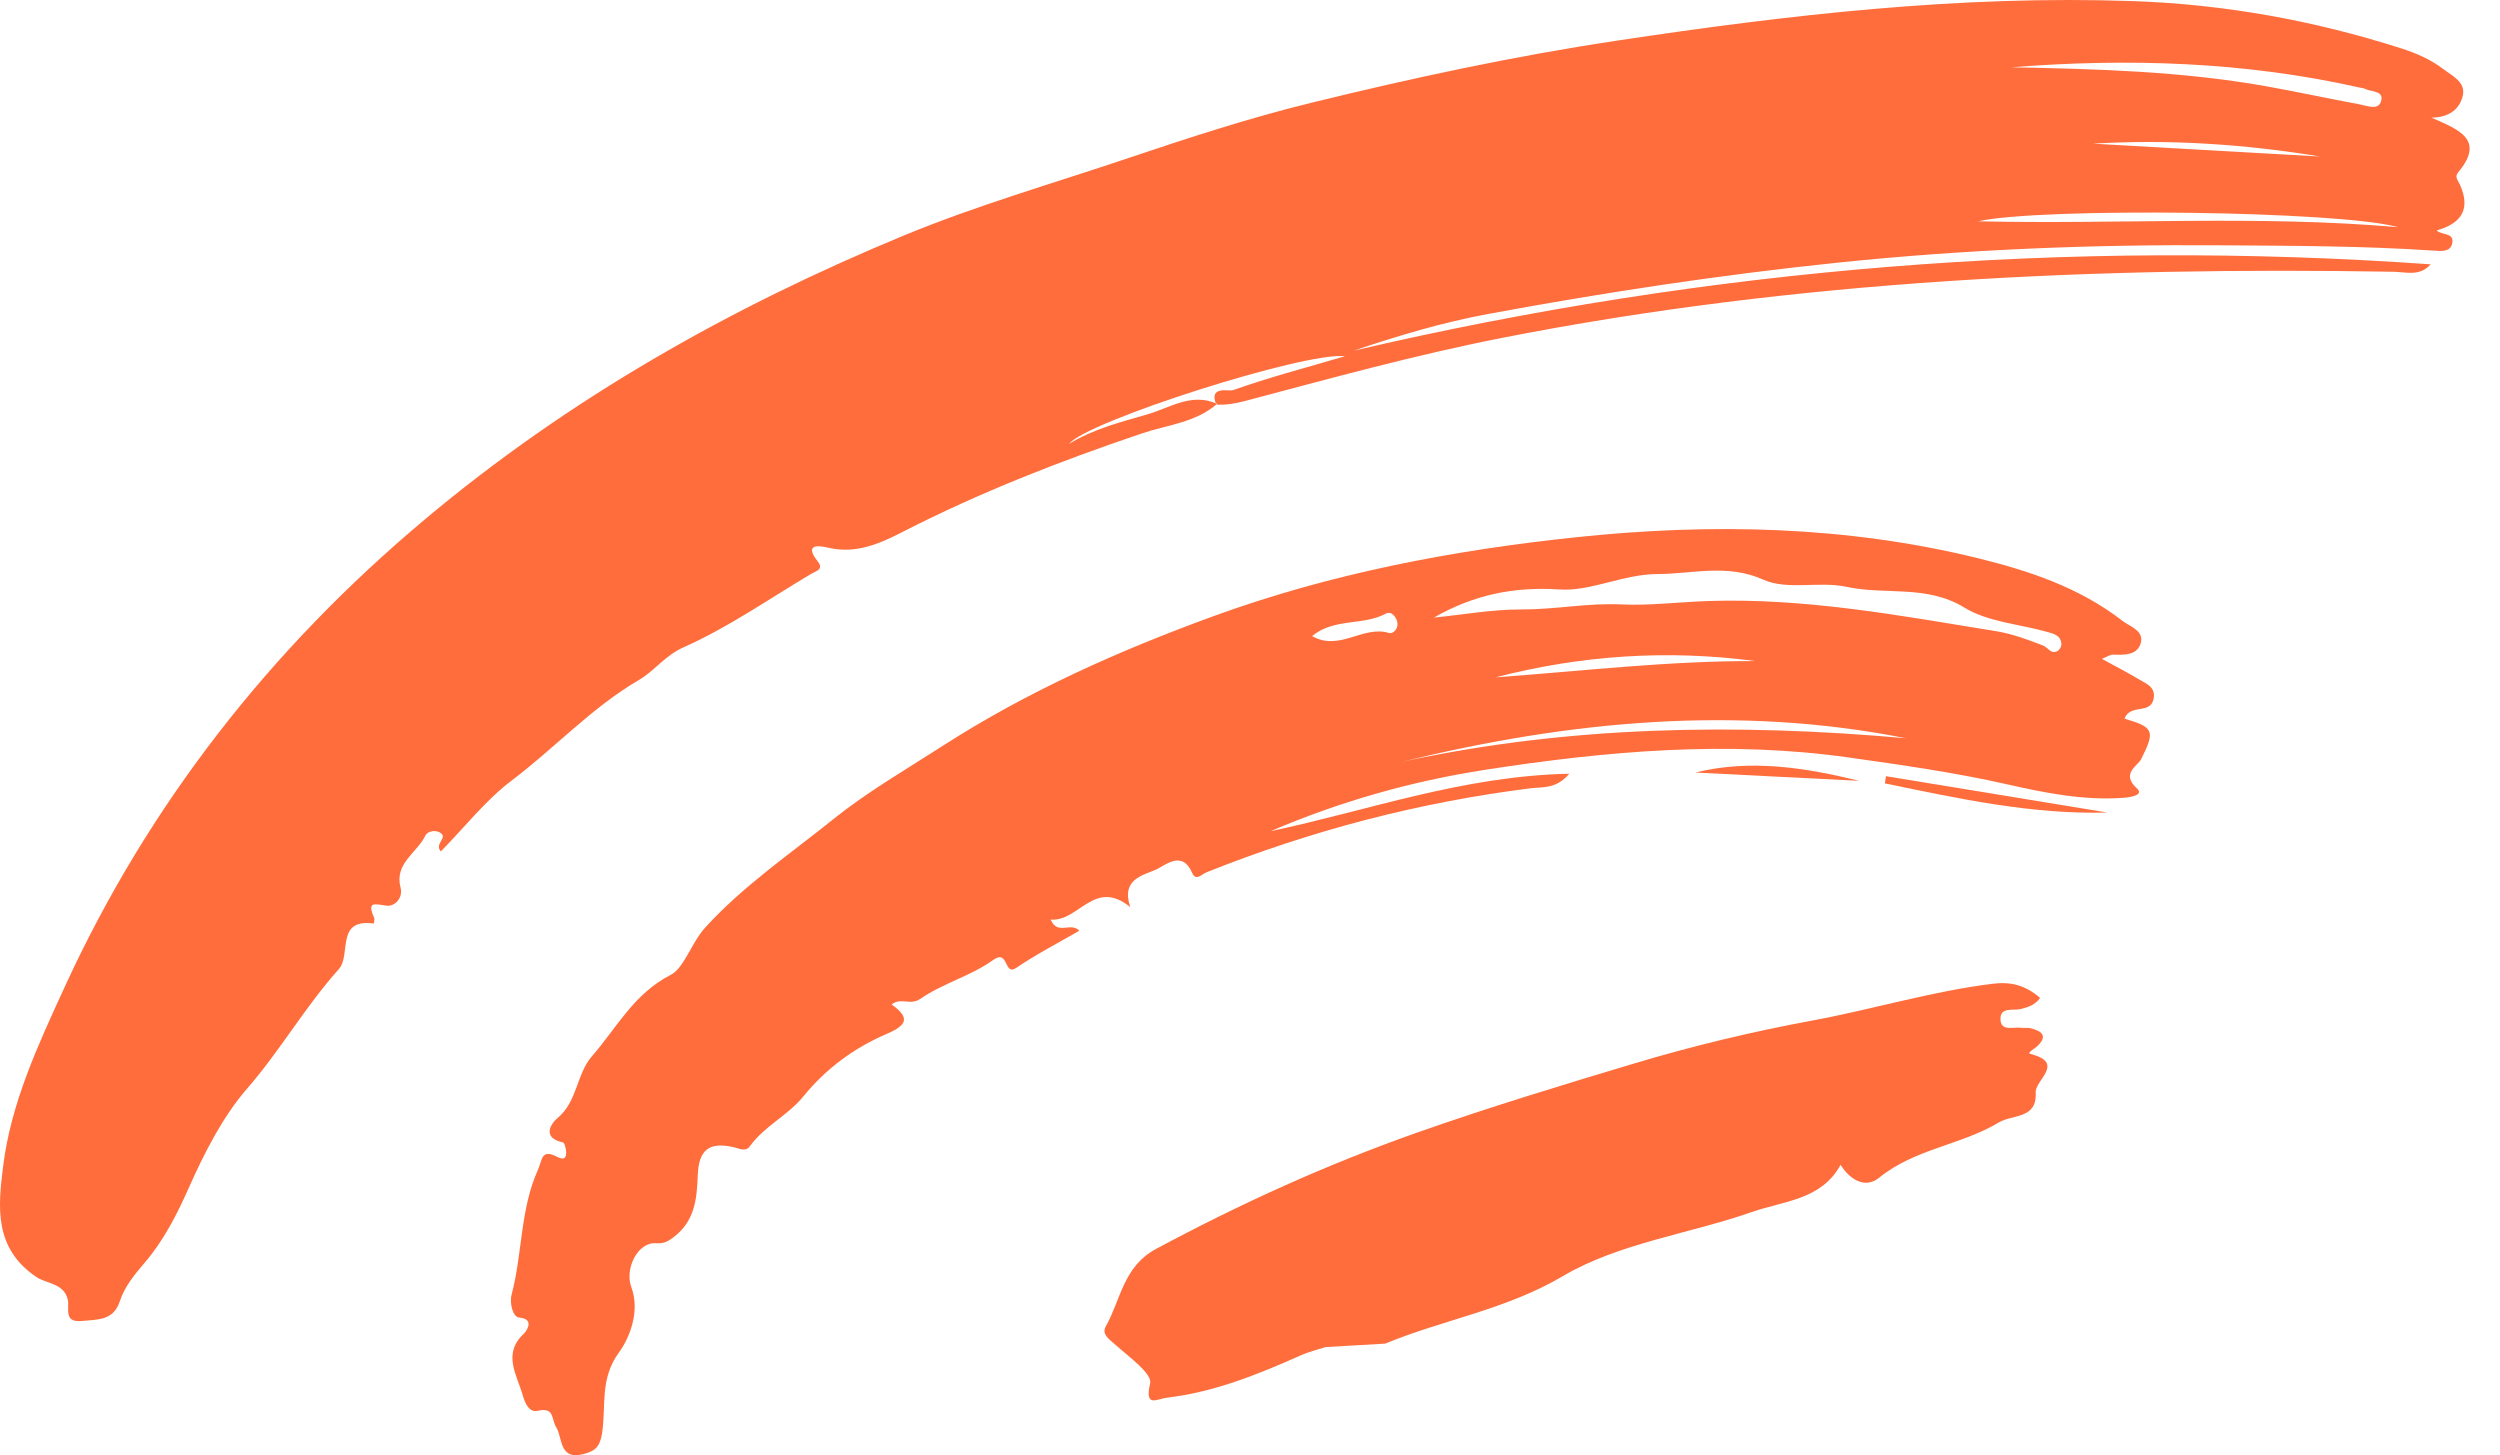 <svg width="67" height="39" viewBox="0 0 67 39" fill="none" xmlns="http://www.w3.org/2000/svg">
<path fill-rule="evenodd" clip-rule="evenodd" d="M62.183 4.195C60.165 3.863 58.135 3.728 56.093 3.85C58.123 3.965 60.153 4.08 62.183 4.195ZM64.27 6.089C62.743 5.649 54.682 5.554 53.015 5.931C56.799 6.016 60.538 5.762 64.27 6.089ZM53.904 1.803C56.195 1.848 58.467 1.91 60.713 2.308C61.563 2.459 62.406 2.643 63.254 2.8C63.446 2.836 63.735 2.962 63.811 2.719C63.902 2.426 63.561 2.468 63.393 2.385C63.347 2.363 63.292 2.358 63.241 2.347C60.154 1.651 57.03 1.557 53.904 1.803ZM32.618 10.823C32.043 11.328 31.282 11.386 30.603 11.616C28.417 12.353 26.276 13.19 24.222 14.239C23.585 14.565 22.956 14.853 22.203 14.68C22.02 14.637 21.507 14.529 21.916 15.047C22.087 15.265 21.865 15.304 21.745 15.376C20.611 16.049 19.519 16.814 18.323 17.346C17.814 17.572 17.545 17.977 17.127 18.221C15.859 18.961 14.871 20.043 13.714 20.917C13.016 21.445 12.459 22.162 11.815 22.818C11.635 22.62 11.986 22.465 11.823 22.335C11.68 22.22 11.455 22.278 11.4 22.393C11.18 22.858 10.564 23.133 10.735 23.789C10.81 24.078 10.565 24.295 10.372 24.273C10.048 24.235 9.82 24.131 10.028 24.599C10.047 24.64 10.022 24.7 10.017 24.751C8.983 24.608 9.422 25.592 9.078 25.976C8.177 26.981 7.508 28.157 6.615 29.184C5.972 29.923 5.475 30.898 5.047 31.862C4.747 32.538 4.384 33.249 3.888 33.828C3.61 34.153 3.344 34.472 3.214 34.868C3.039 35.404 2.612 35.359 2.2 35.402C1.688 35.455 1.871 35.062 1.815 34.824C1.714 34.392 1.243 34.404 0.975 34.224C-0.172 33.452 -0.048 32.331 0.081 31.276C0.288 29.571 1.018 28.011 1.728 26.462C3.983 21.546 7.25 17.391 11.376 13.928C15.239 10.685 19.588 8.227 24.242 6.304C26.189 5.5 28.215 4.918 30.208 4.247C31.836 3.699 33.459 3.168 35.124 2.759C37.837 2.093 40.563 1.506 43.328 1.09C47.919 0.398 52.521 -0.134 57.174 0.03C59.622 0.116 62.019 0.549 64.354 1.297C64.753 1.425 65.139 1.591 65.478 1.849C65.725 2.037 66.082 2.199 66.004 2.558C65.931 2.891 65.674 3.148 65.161 3.153C65.906 3.474 66.606 3.748 65.881 4.616C65.773 4.745 65.873 4.828 65.927 4.95C66.209 5.581 65.996 5.981 65.303 6.175C65.43 6.315 65.795 6.218 65.716 6.537C65.662 6.755 65.42 6.73 65.244 6.718C63.337 6.589 61.428 6.588 59.517 6.574C56.083 6.548 52.664 6.685 49.242 7.04C46.098 7.367 42.983 7.84 39.88 8.415C38.66 8.64 37.464 9 36.271 9.4C45.786 7.18 55.405 6.394 65.142 7.084C64.849 7.418 64.472 7.288 64.144 7.283C56.134 7.148 48.164 7.505 40.276 9.051C37.944 9.508 35.661 10.139 33.37 10.746C33.112 10.814 32.86 10.858 32.596 10.843C32.383 10.327 32.939 10.494 33.045 10.456C33.978 10.125 34.937 9.87 36.046 9.547C34.977 9.419 29.12 11.296 28.654 11.893C29.304 11.496 30.033 11.313 30.747 11.106C31.35 10.932 31.936 10.513 32.618 10.823Z" fill="#FF6D3C"/>
<path fill-rule="evenodd" clip-rule="evenodd" d="M35.164 17.047C35.899 17.467 36.527 16.752 37.222 16.963C37.336 16.998 37.467 16.853 37.453 16.708C37.436 16.54 37.285 16.366 37.147 16.442C36.535 16.777 35.761 16.554 35.164 17.047ZM40.079 18.153C42.401 17.984 44.712 17.709 47.043 17.717C44.692 17.404 42.37 17.562 40.079 18.153ZM51.082 19.785C46.526 18.884 42.032 19.325 37.569 20.417C42.038 19.448 46.549 19.38 51.082 19.785ZM38.431 16.551C39.216 16.473 40.002 16.33 40.787 16.333C41.682 16.337 42.557 16.153 43.474 16.199C44.174 16.235 45.005 16.134 45.763 16.108C48.371 16.018 50.934 16.5 53.496 16.916C53.927 16.986 54.349 17.142 54.758 17.302C54.887 17.352 54.966 17.549 55.147 17.444C55.2 17.413 55.249 17.32 55.245 17.258C55.233 17.024 55.031 16.982 54.859 16.934C54.116 16.724 53.28 16.671 52.646 16.284C51.628 15.662 50.532 15.953 49.493 15.728C48.749 15.567 47.912 15.826 47.26 15.536C46.28 15.1 45.365 15.382 44.413 15.385C43.502 15.388 42.632 15.854 41.8 15.798C40.565 15.716 39.483 15.946 38.431 16.551ZM56.331 17.658C56.708 17.864 57.023 18.026 57.327 18.208C57.521 18.324 57.777 18.413 57.717 18.724C57.665 19.001 57.422 18.978 57.226 19.026C57.093 19.059 56.984 19.121 56.939 19.261C57.74 19.493 57.755 19.6 57.382 20.347C57.291 20.528 56.831 20.732 57.268 21.127C57.477 21.316 57.071 21.37 56.897 21.382C55.846 21.457 54.817 21.252 53.809 21.024C52.399 20.704 50.971 20.502 49.547 20.301C46.291 19.84 43.049 20.129 39.814 20.629C37.823 20.937 35.91 21.48 34.051 22.276C36.663 21.724 39.203 20.795 42.056 20.736C41.707 21.151 41.341 21.087 41.044 21.123C38.04 21.498 35.138 22.256 32.329 23.38C32.206 23.429 32.05 23.627 31.947 23.389C31.683 22.773 31.221 23.196 30.988 23.302C30.646 23.459 30.034 23.552 30.291 24.31C29.326 23.527 28.914 24.709 28.157 24.645C28.353 25.082 28.679 24.695 28.926 24.943C28.351 25.277 27.77 25.574 27.235 25.939C26.898 26.169 27.042 25.422 26.612 25.731C26.021 26.156 25.267 26.352 24.668 26.767C24.389 26.96 24.162 26.718 23.894 26.919C24.394 27.276 24.315 27.471 23.764 27.708C22.899 28.079 22.143 28.63 21.533 29.381C21.122 29.888 20.489 30.177 20.096 30.719C19.982 30.878 19.821 30.781 19.667 30.746C19.002 30.594 18.725 30.815 18.7 31.499C18.676 32.137 18.622 32.743 18.026 33.176C17.859 33.297 17.768 33.329 17.573 33.318C17.084 33.29 16.738 34.01 16.919 34.494C17.155 35.128 16.891 35.83 16.58 36.258C16.065 36.966 16.25 37.708 16.133 38.426C16.072 38.796 15.929 38.897 15.618 38.974C14.98 39.133 15.075 38.515 14.909 38.255C14.768 38.032 14.872 37.705 14.41 37.809C14.183 37.86 14.071 37.612 14.011 37.398C13.853 36.841 13.452 36.278 14.051 35.731C14.06 35.722 14.383 35.35 13.904 35.309C13.749 35.295 13.649 34.931 13.712 34.692C14.004 33.587 13.938 32.409 14.421 31.34C14.533 31.093 14.502 30.792 14.901 30.988C14.992 31.033 15.13 31.103 15.165 30.972C15.195 30.863 15.138 30.627 15.085 30.616C14.524 30.498 14.751 30.122 14.943 29.963C15.478 29.518 15.447 28.784 15.865 28.306C16.527 27.548 16.987 26.63 17.977 26.125C18.335 25.942 18.529 25.265 18.903 24.855C19.922 23.737 21.164 22.894 22.326 21.959C23.233 21.23 24.255 20.639 25.239 20.005C27.525 18.533 29.979 17.441 32.516 16.515C35.668 15.366 38.957 14.741 42.27 14.395C45.858 14.019 49.467 14.09 53.009 14.96C54.388 15.299 55.73 15.747 56.874 16.633C57.087 16.798 57.481 16.903 57.366 17.256C57.265 17.566 56.916 17.554 56.621 17.545C56.555 17.543 56.488 17.594 56.331 17.658Z" fill="#FF6D3C"/>
<path fill-rule="evenodd" clip-rule="evenodd" d="M54.675 26.744C54.523 26.95 54.347 26.989 54.173 27.038C53.966 27.096 53.608 26.973 53.612 27.309C53.618 27.657 53.964 27.513 54.175 27.545C54.252 27.556 54.335 27.537 54.41 27.555C54.743 27.633 54.894 27.78 54.57 28.062C54.501 28.122 54.313 28.219 54.419 28.246C55.361 28.489 54.536 28.941 54.556 29.283C54.598 29.994 53.933 29.863 53.569 30.081C52.558 30.69 51.315 30.786 50.362 31.562C49.989 31.866 49.58 31.619 49.327 31.218C48.818 32.157 47.804 32.184 46.963 32.478C45.271 33.07 43.391 33.312 41.885 34.2C40.358 35.101 38.689 35.361 37.125 36.009L35.525 36.102C35.303 36.175 35.072 36.228 34.86 36.323C33.708 36.838 32.542 37.308 31.275 37.458C31.011 37.488 30.666 37.742 30.824 37.074C30.885 36.815 30.256 36.364 29.901 36.047C29.733 35.897 29.515 35.76 29.633 35.551C30.038 34.834 30.102 33.943 30.982 33.471C33.245 32.257 35.564 31.203 37.991 30.349C39.913 29.672 41.857 29.082 43.806 28.498C45.375 28.028 46.96 27.648 48.577 27.349C50.187 27.052 51.763 26.567 53.4 26.365C53.886 26.305 54.273 26.398 54.675 26.744Z" fill="#FF6D3C"/>
<path fill-rule="evenodd" clip-rule="evenodd" d="M56.48 21.776C54.446 21.832 52.482 21.401 50.515 20.995L50.544 20.802C52.523 21.126 54.502 21.451 56.48 21.776Z" fill="#FF6D3C"/>
<path fill-rule="evenodd" clip-rule="evenodd" d="M49.824 20.926C48.361 20.852 46.897 20.778 45.433 20.704C46.921 20.338 48.383 20.573 49.824 20.926Z" fill="#FF6D3C"/>
</svg>
